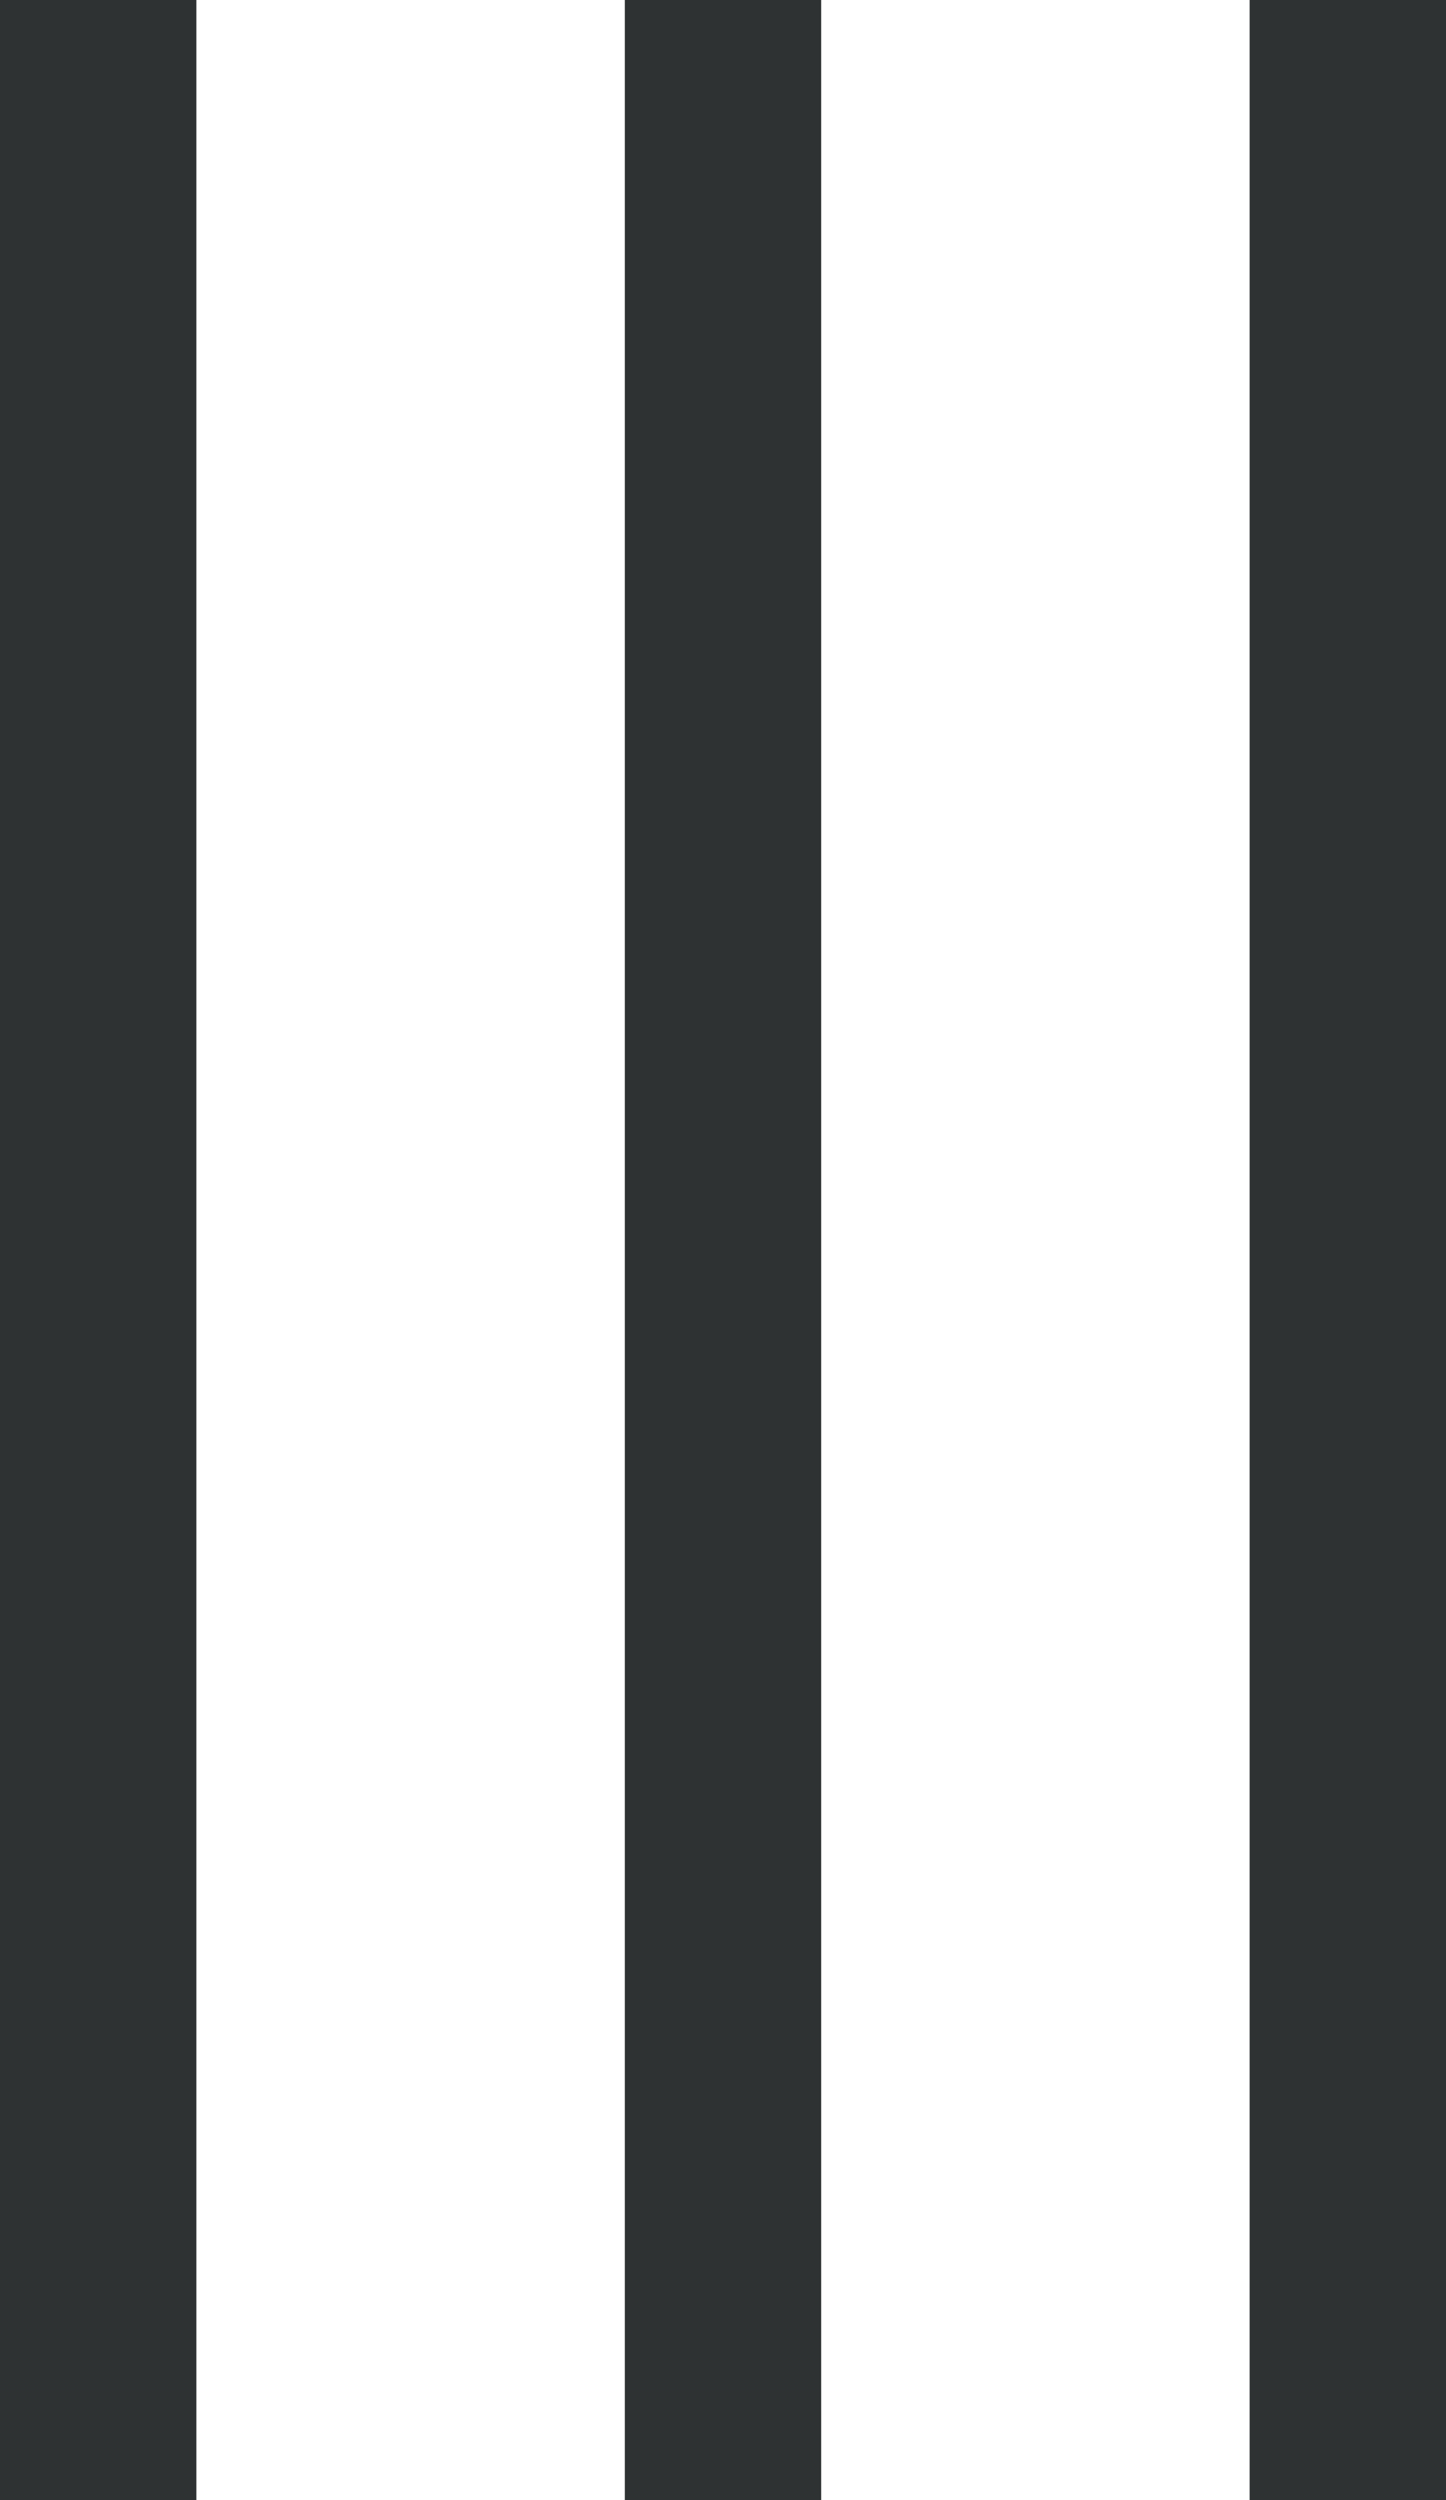 <svg viewBox="0 0 81 140" fill="none" xmlns="http://www.w3.org/2000/svg">
  <style>
    rect {
      fill: #2E3233;
    }
    @media (prefers-color-scheme: dark) {
      rect {
        fill: #fff;
      }
    }
  </style>
  <rect x="70" width="11" height="140"/>
  <rect x="35" width="11" height="140"/>
  <rect width="11" height="140"/>
</svg>
